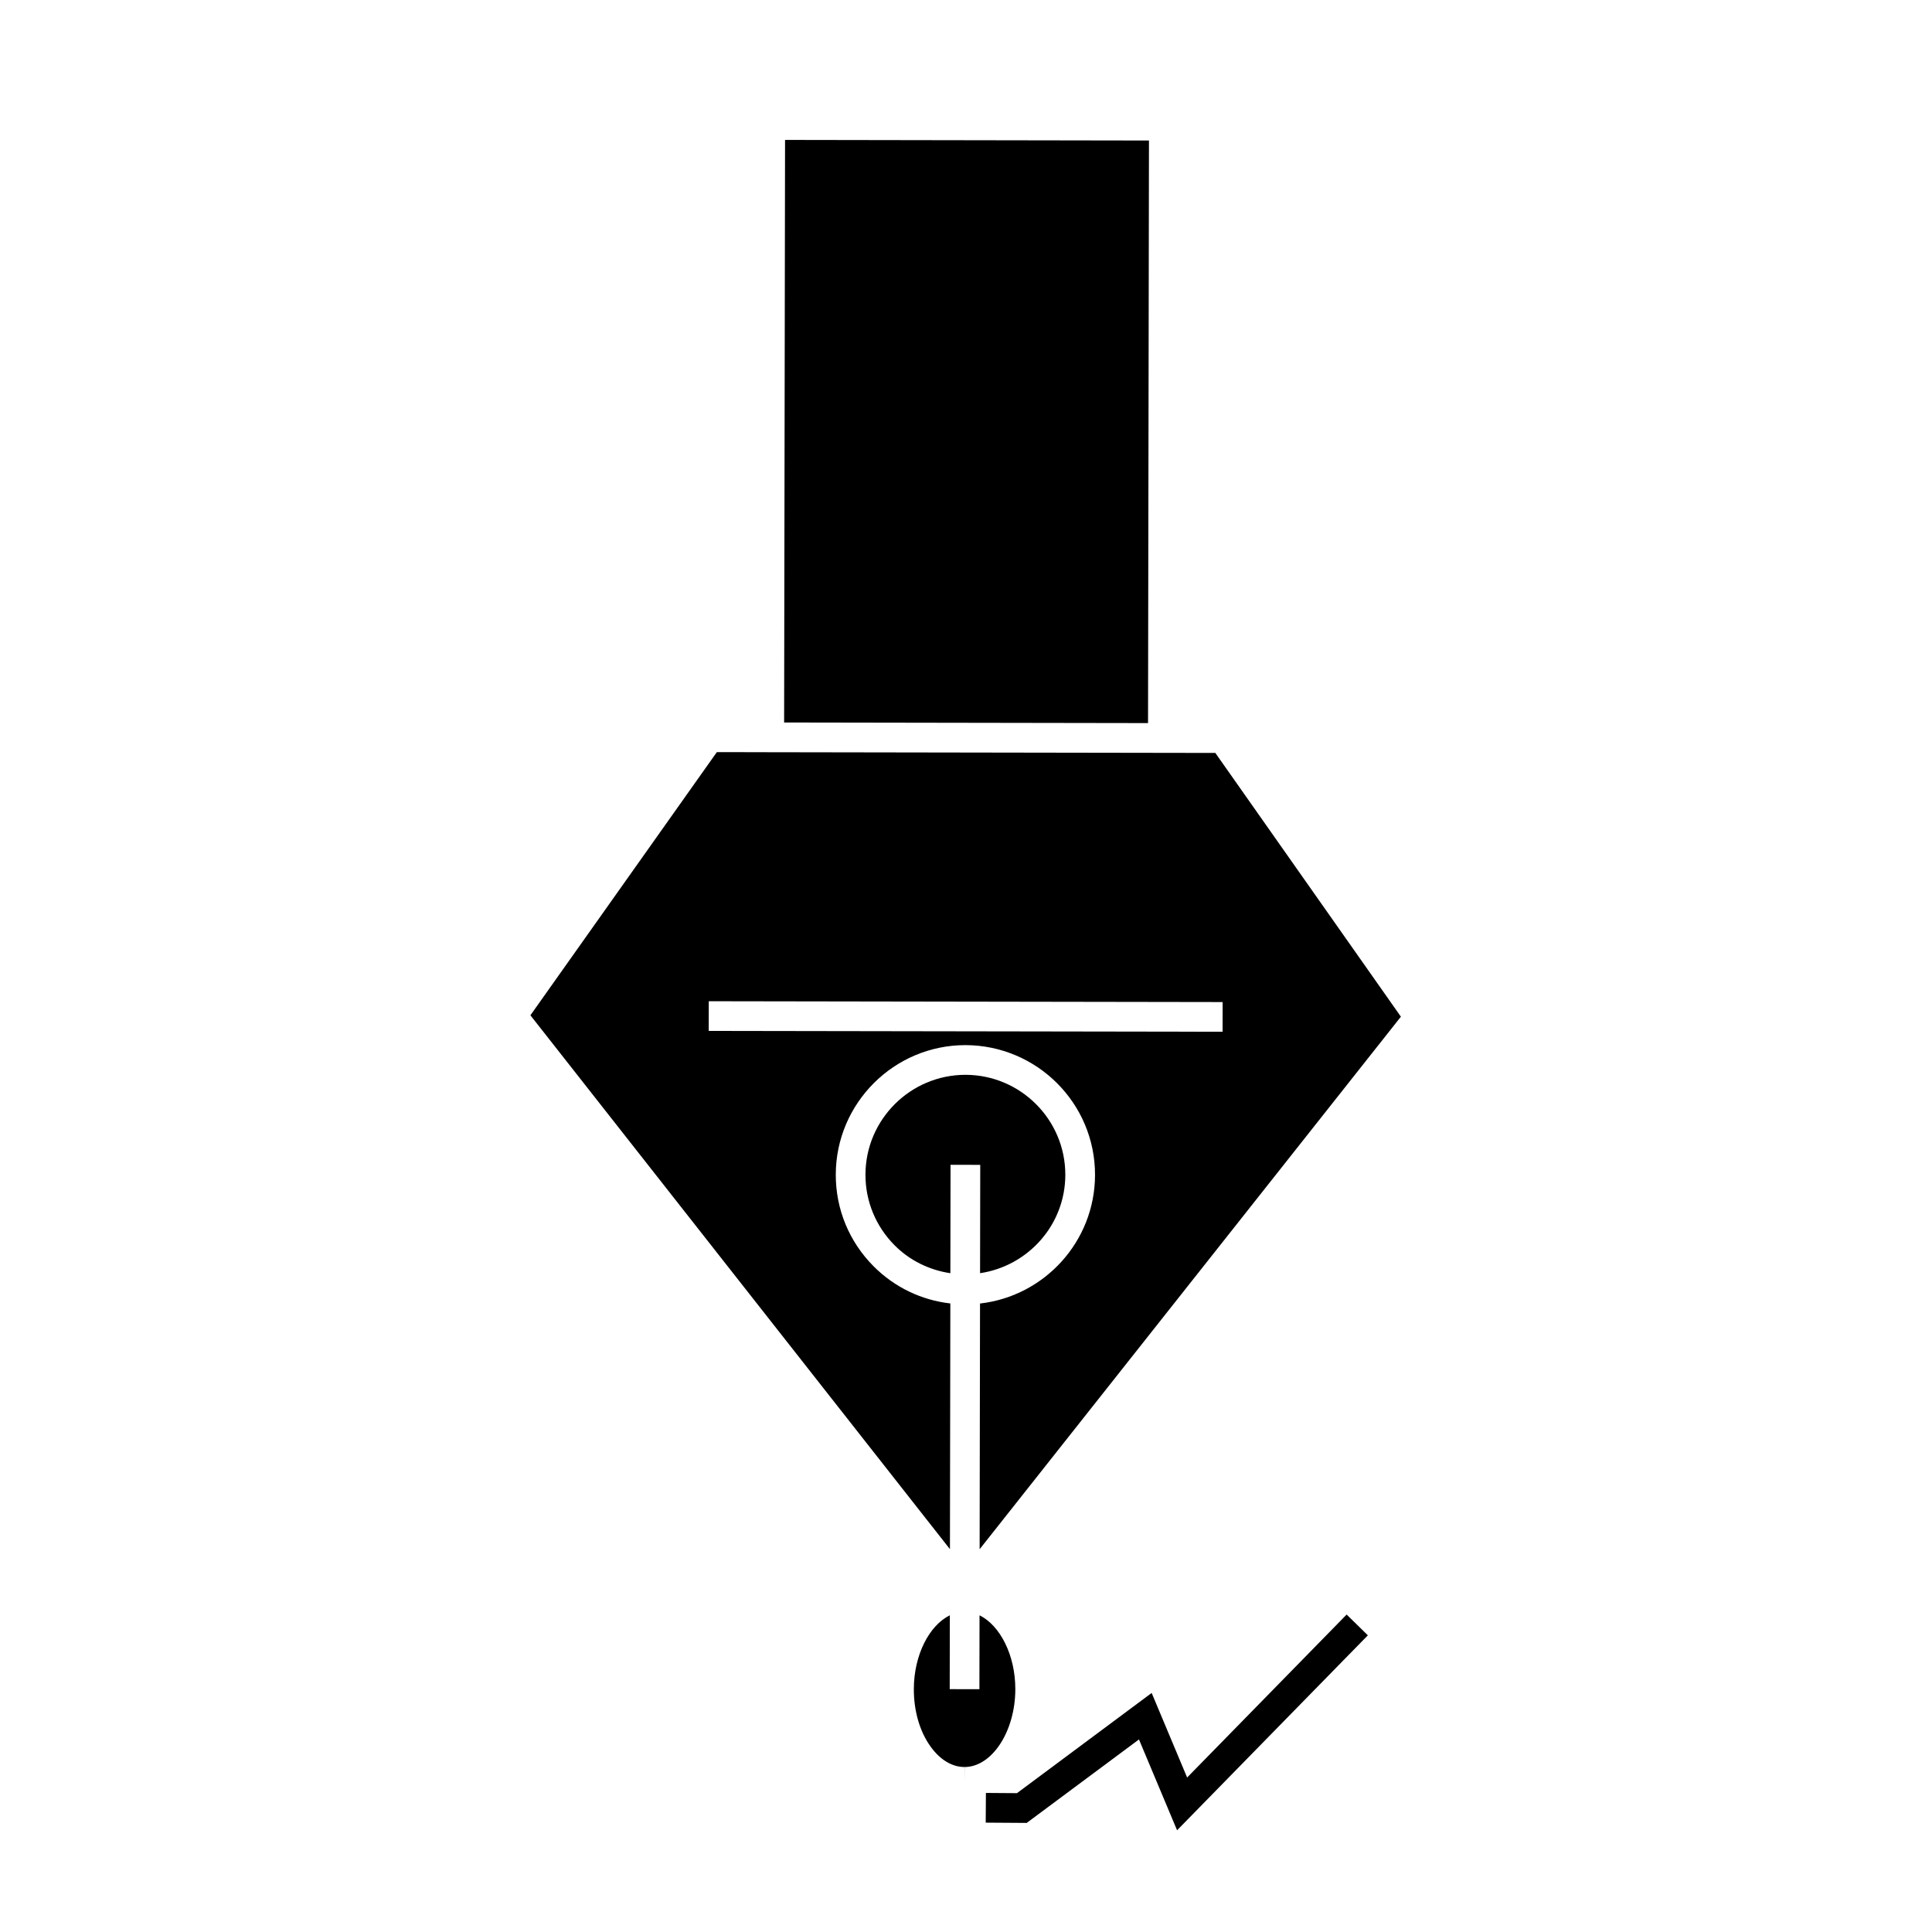 <?xml version="1.0" encoding="UTF-8"?>
<!-- Uploaded to: SVG Repo, www.svgrepo.com, Generator: SVG Repo Mixer Tools -->
<svg fill="#000000" width="800px" height="800px" version="1.1" viewBox="144 144 512 512" xmlns="http://www.w3.org/2000/svg">
 <g>
  <path d="m456.12 343.52-112.18-0.18v-0.004l-9.969-0.016-49.406 69.742 111.18 141.48 0.105-65.113c-7.684-0.883-14.801-4.289-20.34-9.852-6.477-6.504-10.039-15.137-10.02-24.309 0.035-18.914 15.445-34.301 34.352-34.301 18.996 0.035 34.387 15.465 34.352 34.406-0.02 17.602-13.379 32.133-30.477 34.07l-0.105 65.117 111.64-141.13-49.176-69.898zm11.879 73.906-136.18-0.219 0.012-7.871 136.18 0.219z"/>
  <path d="m426.32 455.36c0.027-14.594-11.836-26.496-26.441-26.523-14.617 0-26.496 11.867-26.523 26.441-0.012 7.074 2.734 13.73 7.727 18.742 4.047 4.062 9.203 6.555 14.773 7.394l0.047-28.727 7.871 0.012-0.047 28.711c12.734-1.902 22.578-12.805 22.594-26.051z"/>
  <path d="m413.07 591.67c0.016-9.074-4.059-16.926-9.484-19.598l-0.031 19.582-7.871-0.012 0.031-19.574c-5.438 2.66-9.523 10.492-9.539 19.559-0.012 5.758 1.531 11.121 4.344 15.105 2.519 3.574 5.742 5.543 9.07 5.547l0.02 3.938v-3.938c7.277-0.004 13.445-9.441 13.461-20.609z"/>
  <path d="m351.8 335.47 0.246-154.39 96.441 0.156-0.246 154.39z"/>
  <path d="m458.6 615.06-9.398-22.41-35.695 26.555-8.23-0.059-0.051 7.871 10.863 0.074 29.75-22.121 10.098 24.07 50.559-51.664-5.625-5.504z"/>
 </g>
</svg>